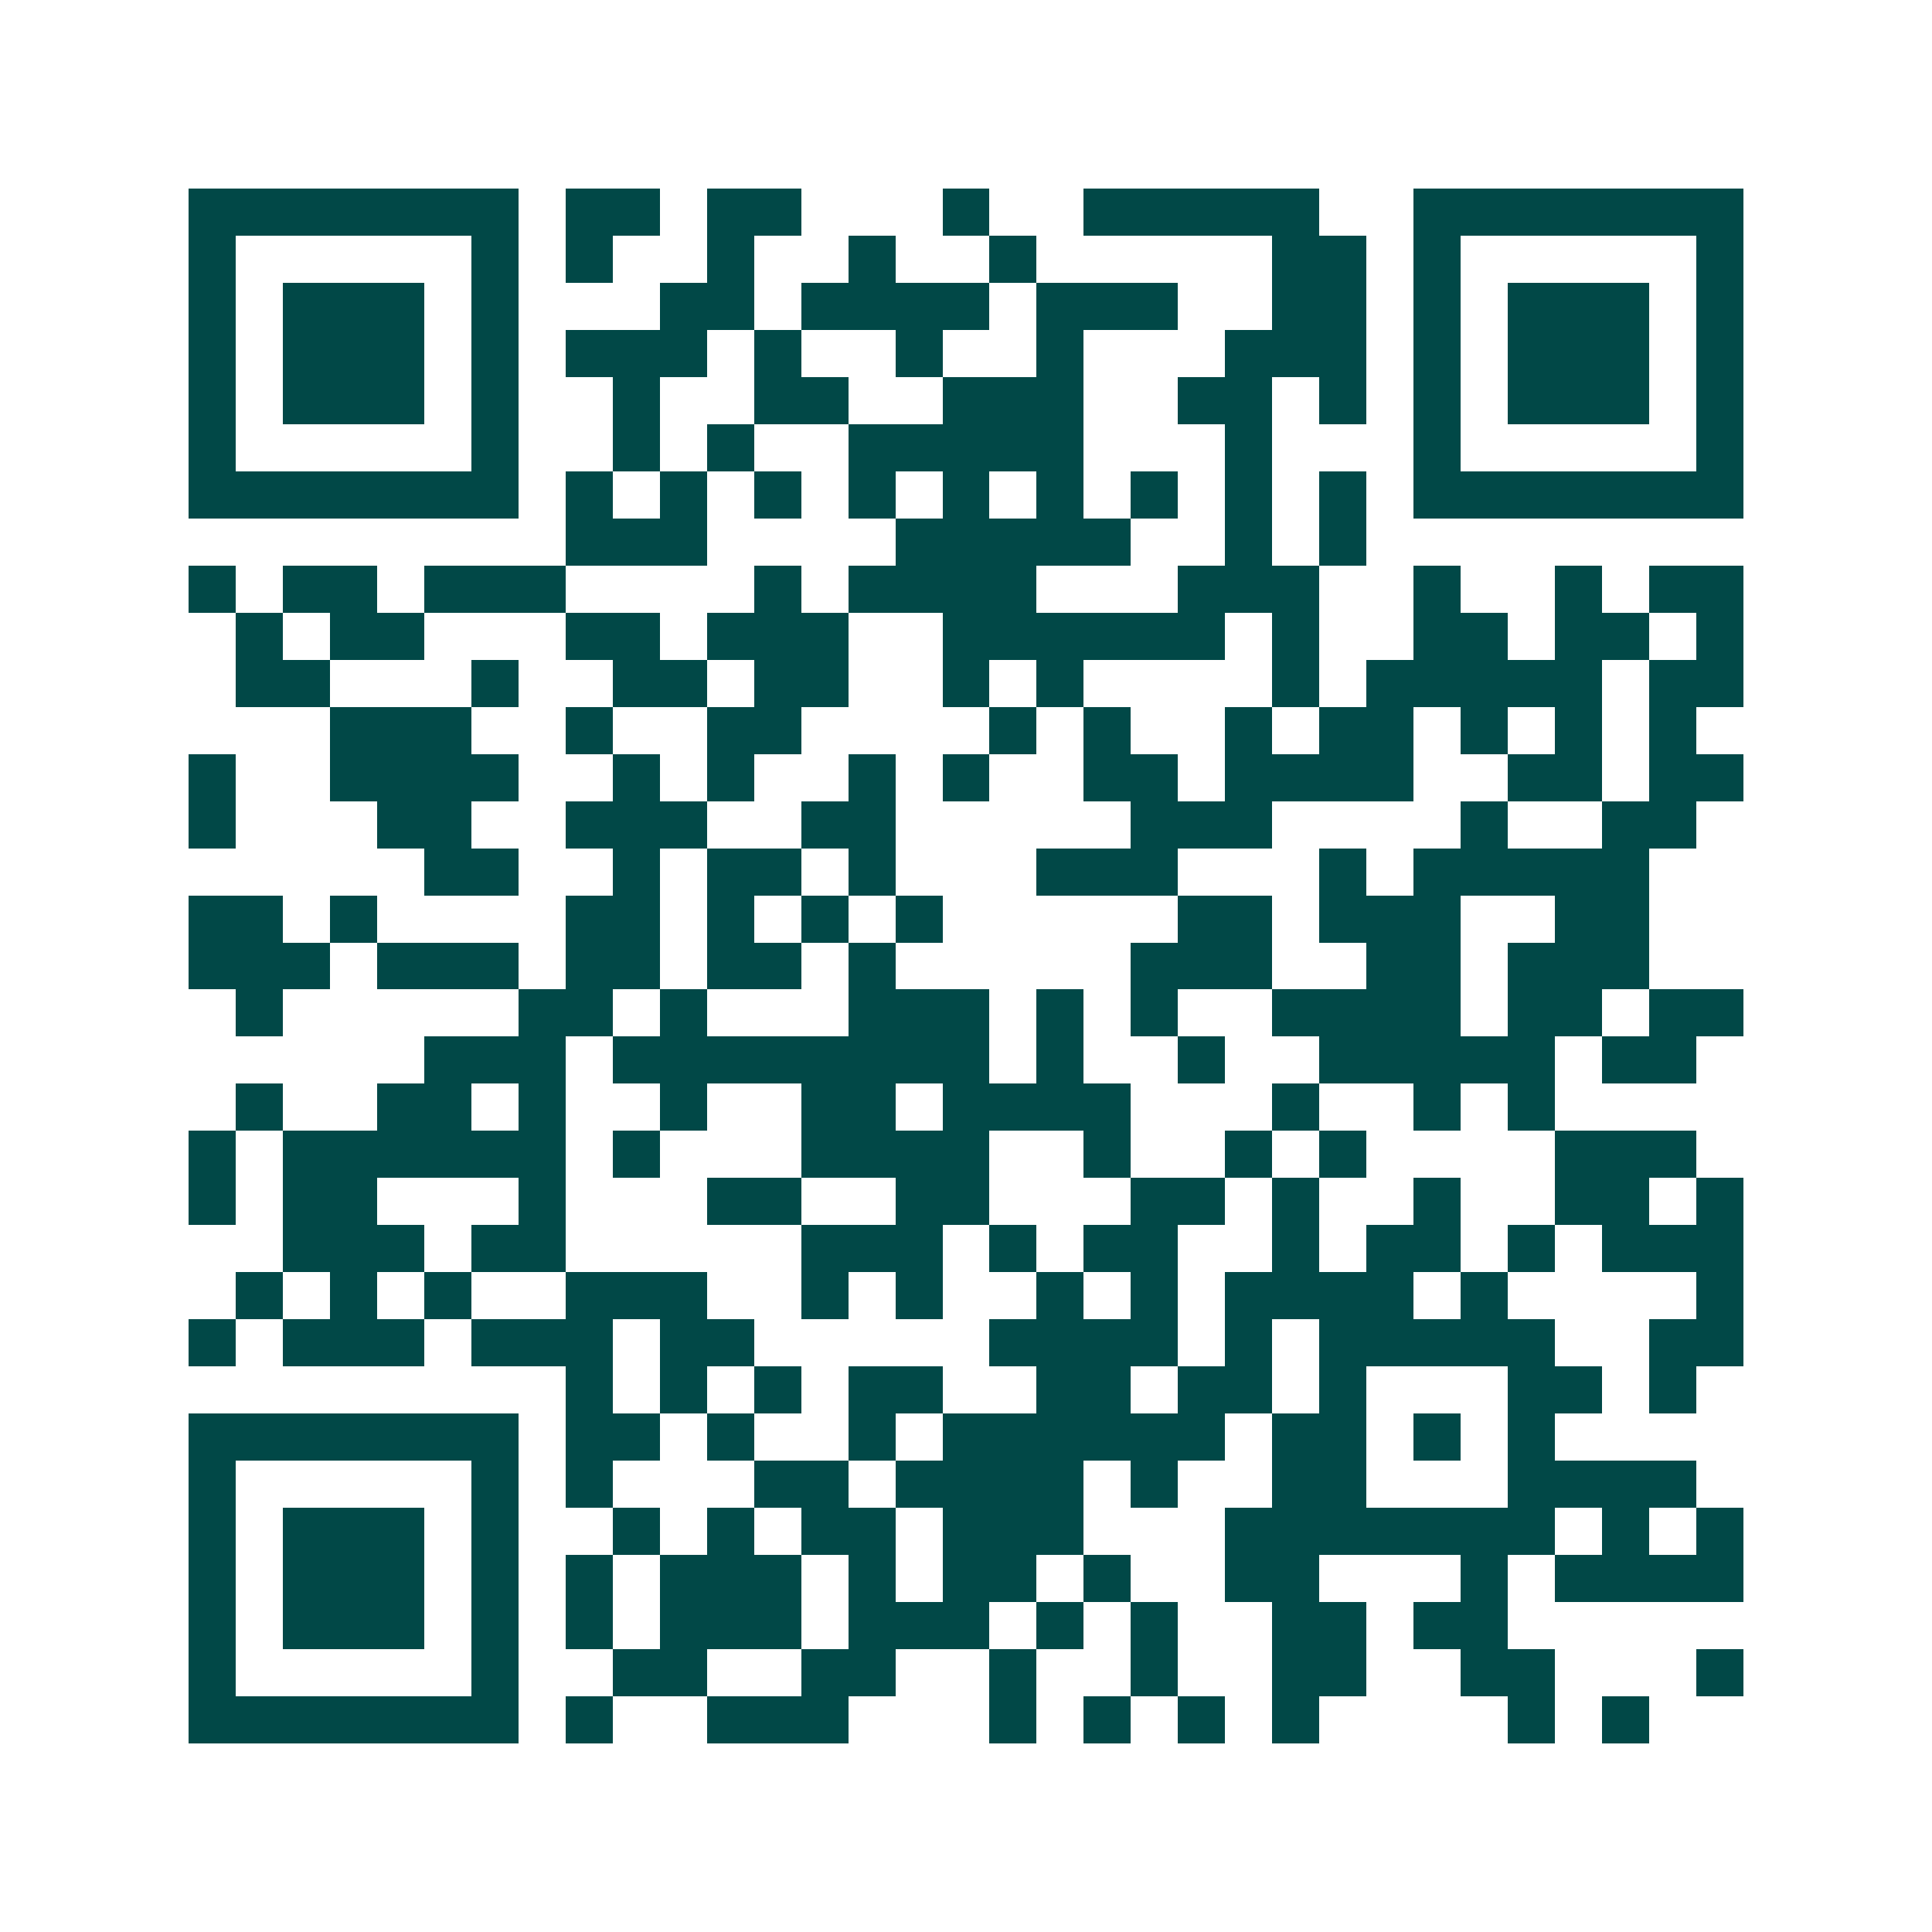 <svg xmlns="http://www.w3.org/2000/svg" width="200" height="200" viewBox="0 0 41 41" shape-rendering="crispEdges"><path fill="#ffffff" d="M0 0h41v41H0z"/><path stroke="#014847" d="M4 4.5h7m1 0h2m1 0h2m3 0h1m2 0h5m2 0h7M4 5.5h1m5 0h1m1 0h1m2 0h1m2 0h1m2 0h1m5 0h2m1 0h1m5 0h1M4 6.5h1m1 0h3m1 0h1m3 0h2m1 0h4m1 0h3m2 0h2m1 0h1m1 0h3m1 0h1M4 7.5h1m1 0h3m1 0h1m1 0h3m1 0h1m2 0h1m2 0h1m3 0h3m1 0h1m1 0h3m1 0h1M4 8.5h1m1 0h3m1 0h1m2 0h1m2 0h2m2 0h3m2 0h2m1 0h1m1 0h1m1 0h3m1 0h1M4 9.5h1m5 0h1m2 0h1m1 0h1m2 0h5m3 0h1m3 0h1m5 0h1M4 10.5h7m1 0h1m1 0h1m1 0h1m1 0h1m1 0h1m1 0h1m1 0h1m1 0h1m1 0h1m1 0h7M12 11.5h3m4 0h5m2 0h1m1 0h1M4 12.5h1m1 0h2m1 0h3m4 0h1m1 0h4m3 0h3m2 0h1m2 0h1m1 0h2M5 13.5h1m1 0h2m3 0h2m1 0h3m2 0h6m1 0h1m2 0h2m1 0h2m1 0h1M5 14.5h2m3 0h1m2 0h2m1 0h2m2 0h1m1 0h1m4 0h1m1 0h5m1 0h2M7 15.5h3m2 0h1m2 0h2m4 0h1m1 0h1m2 0h1m1 0h2m1 0h1m1 0h1m1 0h1M4 16.5h1m2 0h4m2 0h1m1 0h1m2 0h1m1 0h1m2 0h2m1 0h4m2 0h2m1 0h2M4 17.5h1m3 0h2m2 0h3m2 0h2m5 0h3m4 0h1m2 0h2M9 18.5h2m2 0h1m1 0h2m1 0h1m3 0h3m3 0h1m1 0h5M4 19.5h2m1 0h1m4 0h2m1 0h1m1 0h1m1 0h1m5 0h2m1 0h3m2 0h2M4 20.5h3m1 0h3m1 0h2m1 0h2m1 0h1m5 0h3m2 0h2m1 0h3M5 21.5h1m5 0h2m1 0h1m3 0h3m1 0h1m1 0h1m2 0h4m1 0h2m1 0h2M9 22.5h3m1 0h8m1 0h1m2 0h1m2 0h5m1 0h2M5 23.5h1m2 0h2m1 0h1m2 0h1m2 0h2m1 0h4m3 0h1m2 0h1m1 0h1M4 24.5h1m1 0h6m1 0h1m3 0h4m2 0h1m2 0h1m1 0h1m4 0h3M4 25.5h1m1 0h2m3 0h1m3 0h2m2 0h2m3 0h2m1 0h1m2 0h1m2 0h2m1 0h1M6 26.5h3m1 0h2m5 0h3m1 0h1m1 0h2m2 0h1m1 0h2m1 0h1m1 0h3M5 27.5h1m1 0h1m1 0h1m2 0h3m2 0h1m1 0h1m2 0h1m1 0h1m1 0h4m1 0h1m4 0h1M4 28.5h1m1 0h3m1 0h3m1 0h2m5 0h4m1 0h1m1 0h5m2 0h2M12 29.5h1m1 0h1m1 0h1m1 0h2m2 0h2m1 0h2m1 0h1m3 0h2m1 0h1M4 30.5h7m1 0h2m1 0h1m2 0h1m1 0h6m1 0h2m1 0h1m1 0h1M4 31.5h1m5 0h1m1 0h1m3 0h2m1 0h4m1 0h1m2 0h2m3 0h4M4 32.5h1m1 0h3m1 0h1m2 0h1m1 0h1m1 0h2m1 0h3m3 0h7m1 0h1m1 0h1M4 33.5h1m1 0h3m1 0h1m1 0h1m1 0h3m1 0h1m1 0h2m1 0h1m2 0h2m3 0h1m1 0h4M4 34.5h1m1 0h3m1 0h1m1 0h1m1 0h3m1 0h3m1 0h1m1 0h1m2 0h2m1 0h2M4 35.5h1m5 0h1m2 0h2m2 0h2m2 0h1m2 0h1m2 0h2m2 0h2m3 0h1M4 36.5h7m1 0h1m2 0h3m3 0h1m1 0h1m1 0h1m1 0h1m4 0h1m1 0h1"/></svg>
